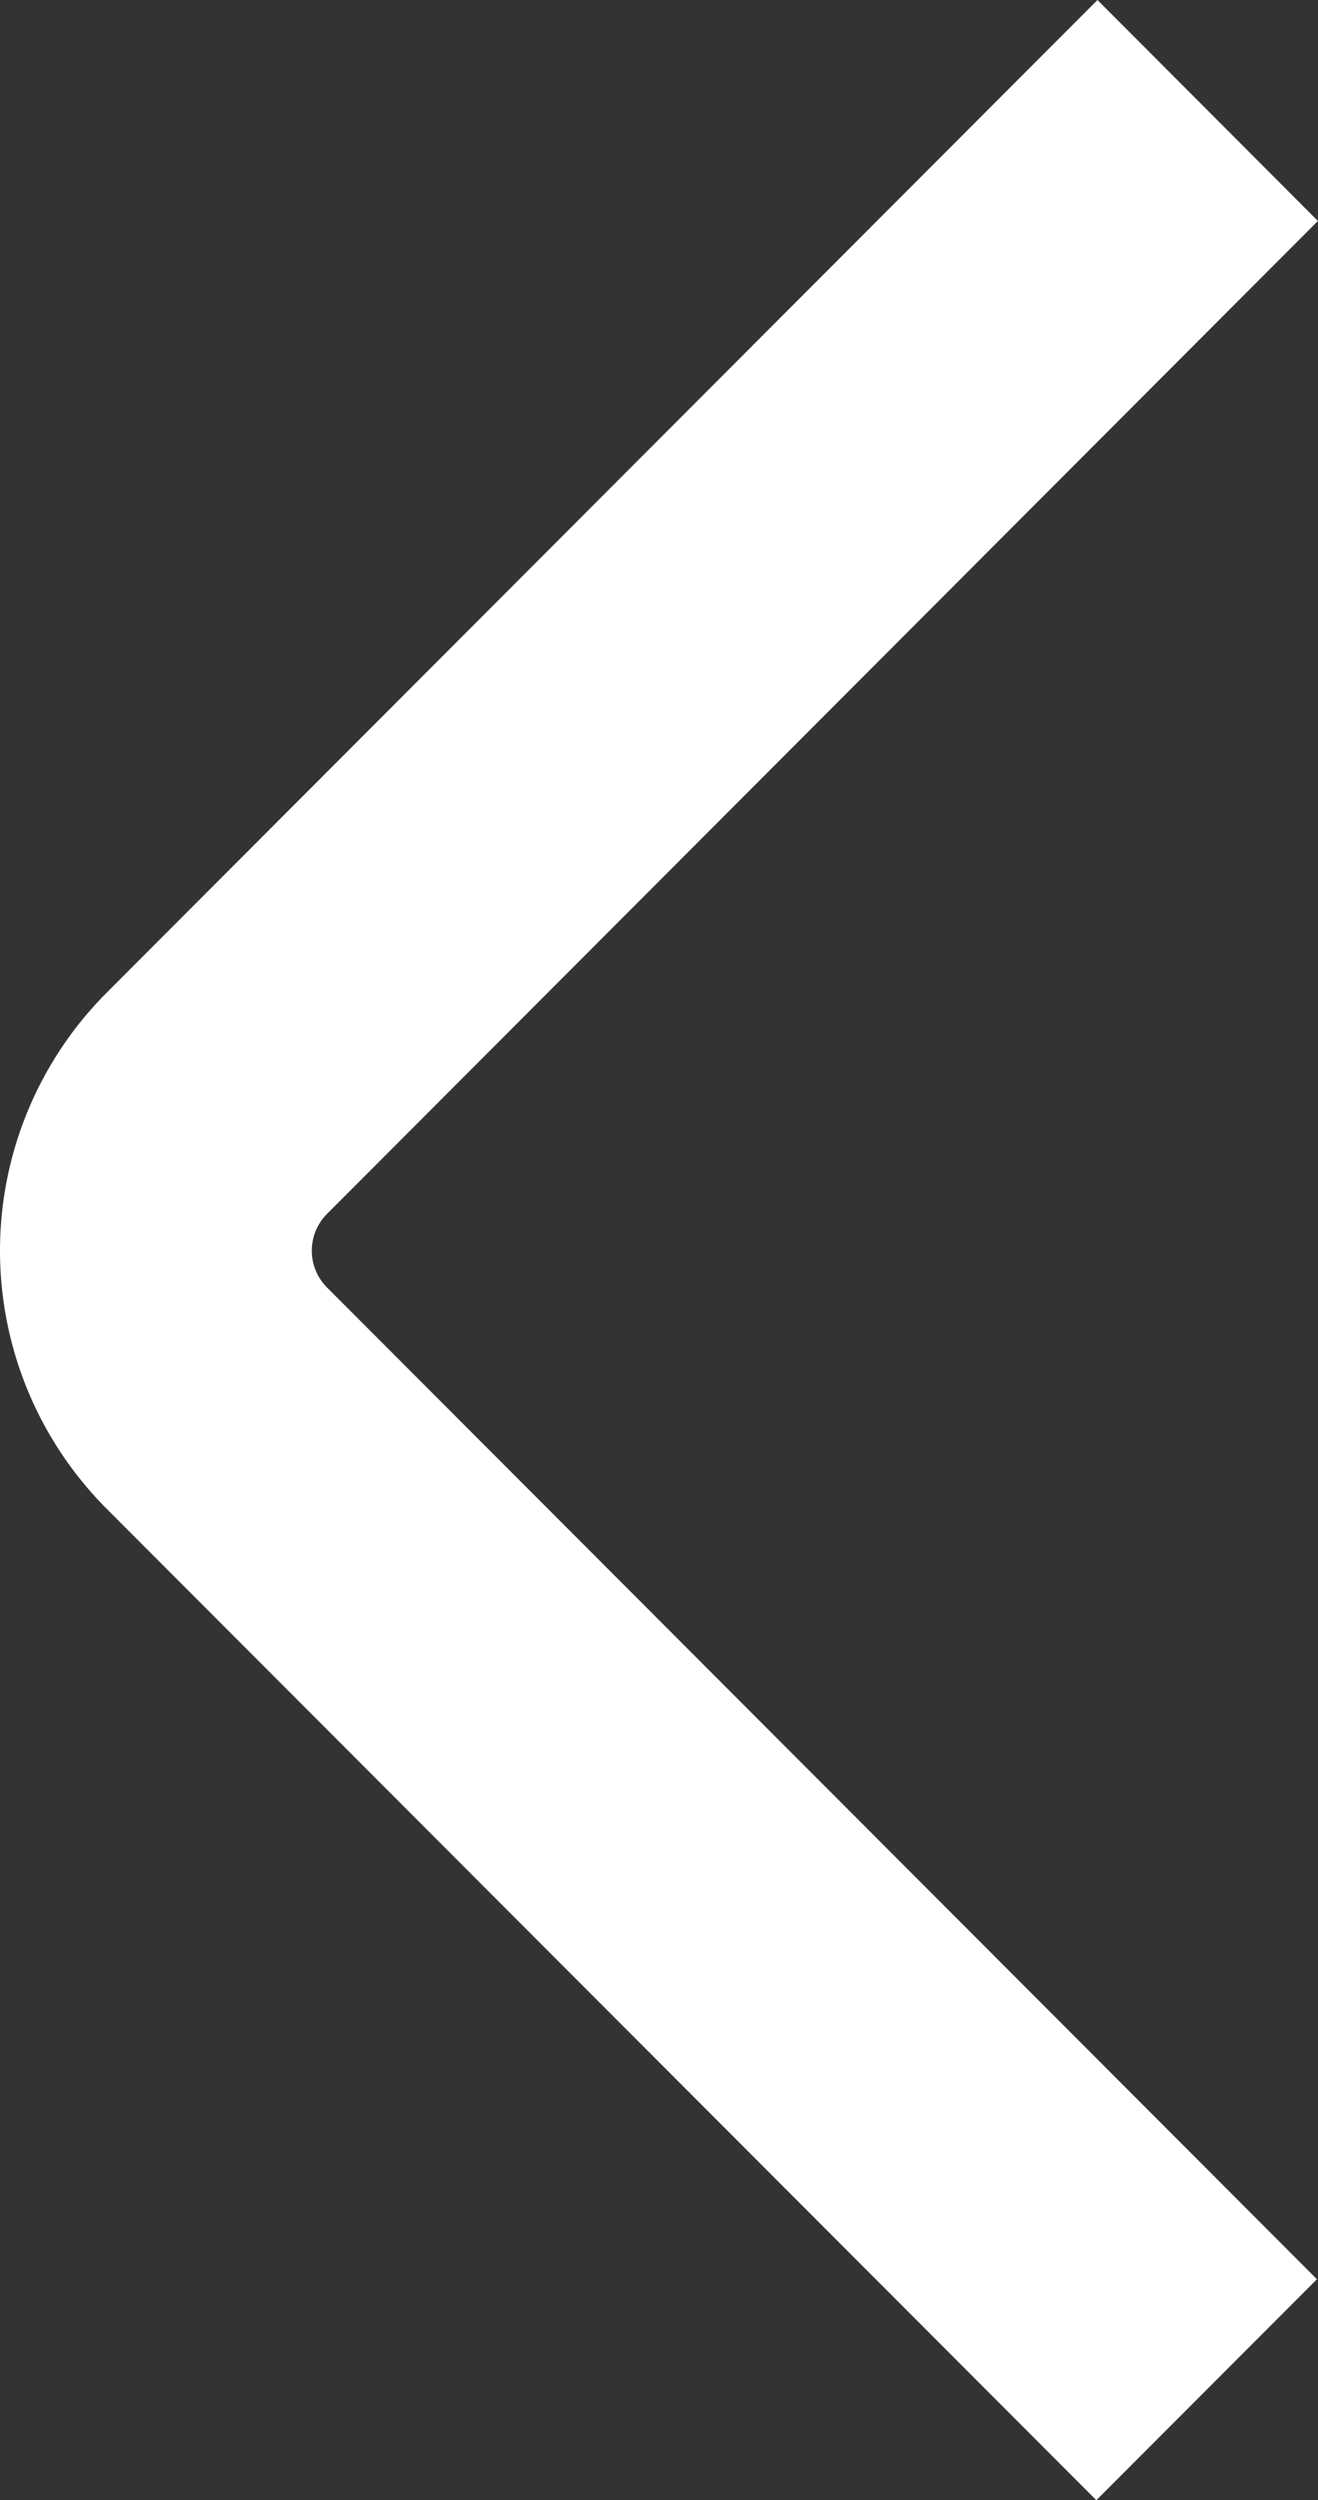 <?xml version="1.0" encoding="UTF-8"?> <svg xmlns="http://www.w3.org/2000/svg" viewBox="0 0 270.02 512"><rect x="0" y="0" width="270.02" height="512" fill="#333333" stroke="none"/> <defs> <style>.cls-1{fill:#fff;}</style> </defs> <title>left</title> <g id="Слой_2" data-name="Слой 2"> <g id="Isolation_Mode" data-name="Isolation Mode"> <path class="cls-1" d="M224.61,512,21.79,308.91a74.82,74.82,0,0,1,0-105.56L224.84,0,270,45.25,67,248.58a10.67,10.67,0,0,0,0,15.08l202.8,203.09Z"></path> </g> </g> </svg> 